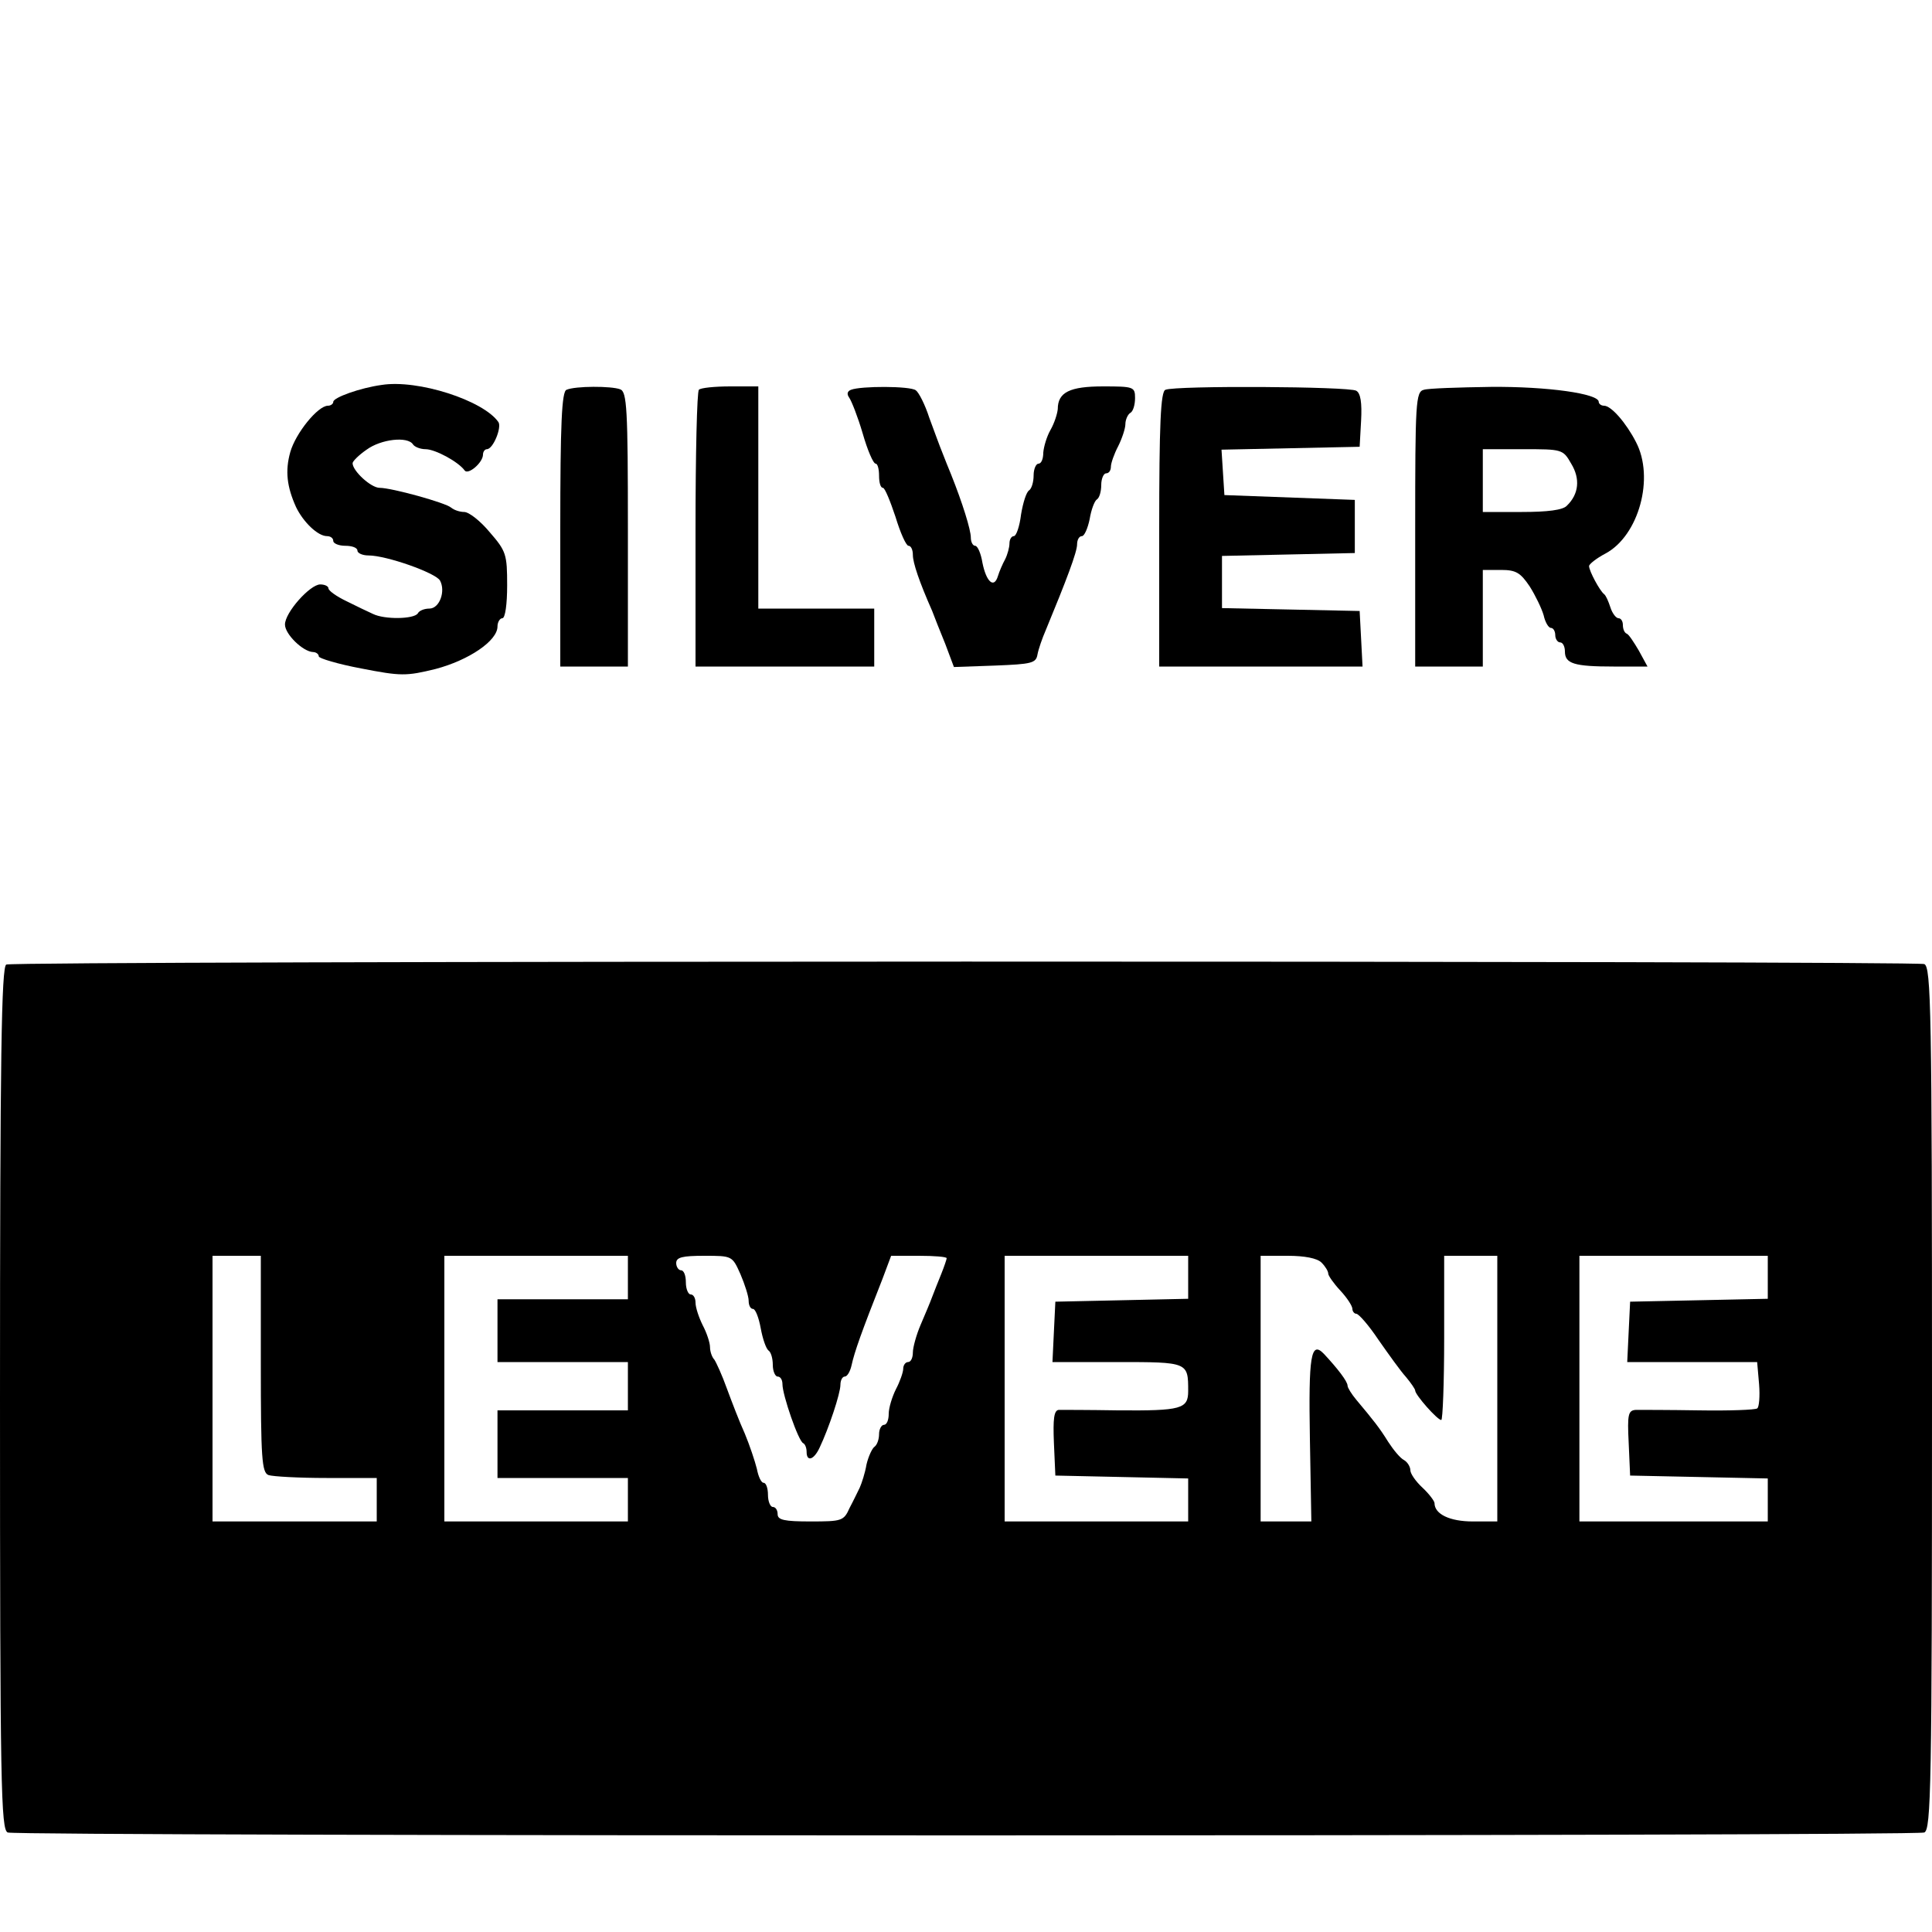 <?xml version="1.0" standalone="no"?>
<!DOCTYPE svg PUBLIC "-//W3C//DTD SVG 20010904//EN"
 "http://www.w3.org/TR/2001/REC-SVG-20010904/DTD/svg10.dtd">
<svg version="1.0" xmlns="http://www.w3.org/2000/svg"
 width="400pt" height="400pt" viewBox="0 0 400 400"
 preserveAspectRatio="xMidYMid meet">
<g transform="translate(0,400) scale(0.1,-0.1)"
fill="#000000" stroke="none">
<path d="M790 3203 c-44 -6 -100 -26 -100 -35 0 -4 -5 -8 -11 -8 -21 0 -67
-57 -78 -96 -11 -39 -7 -72 12 -114 15 -31 45 -60 64 -60 7 0 13 -4 13 -10 0
-5 11 -10 25 -10 14 0 25 -4 25 -10 0 -5 10 -10 23 -10 37 0 139 -36 148 -52
12 -22 -1 -58 -22 -58 -10 0 -21 -4 -24 -10 -8 -12 -69 -13 -93 -1 -9 4 -34
16 -54 26 -21 10 -38 22 -38 27 0 4 -7 8 -17 8 -21 0 -73 -58 -73 -83 0 -20
37 -56 58 -57 6 0 12 -4 12 -9 0 -4 40 -16 88 -25 82 -16 93 -16 154 -1 68 18
128 58 128 88 0 9 5 17 10 17 6 0 10 29 10 68 0 64 -2 71 -36 110 -19 23 -43
42 -53 42 -9 0 -21 4 -27 9 -11 10 -123 41 -148 41 -18 0 -56 35 -56 51 0 4
13 17 29 28 30 22 85 28 96 11 3 -5 15 -10 26 -10 20 0 68 -26 81 -44 7 -10
38 16 38 33 0 6 4 11 8 11 13 0 31 45 24 56 -31 45 -167 89 -242 77z"/>
<path d="M1173 3193 c-10 -3 -13 -71 -13 -289 l0 -284 70 0 70 0 0 284 c0 250
-2 285 -16 290 -18 7 -93 7 -111 -1z"/>
<path d="M1447 3193 c-4 -3 -7 -134 -7 -290 l0 -283 185 0 185 0 0 60 0 60
-120 0 -120 0 0 230 0 230 -58 0 c-32 0 -62 -3 -65 -7z"/>
<path d="M1762 3193 c-8 -3 -9 -9 -4 -16 5 -7 18 -40 28 -74 10 -35 22 -63 27
-63 4 0 7 -11 7 -25 0 -14 3 -25 8 -25 4 0 15 -27 26 -60 10 -33 22 -60 27
-60 5 0 9 -8 9 -19 0 -16 13 -55 40 -116 4 -11 16 -41 27 -68 l18 -48 85 3
c76 3 85 5 88 23 2 11 10 34 17 50 43 104 65 162 65 178 0 9 4 17 10 17 5 0
12 16 16 35 3 19 10 38 15 41 5 3 9 16 9 30 0 13 5 24 10 24 6 0 10 6 10 14 0
7 7 27 15 42 8 16 15 37 15 46 0 9 5 20 10 23 6 3 10 17 10 31 0 23 -3 24 -66
24 -69 0 -94 -12 -94 -47 -1 -10 -7 -29 -15 -43 -8 -14 -14 -35 -15 -47 0 -13
-4 -23 -10 -23 -5 0 -10 -11 -10 -24 0 -14 -4 -27 -9 -31 -6 -3 -13 -26 -17
-50 -3 -25 -10 -45 -15 -45 -5 0 -9 -7 -9 -15 0 -8 -4 -23 -9 -33 -5 -9 -12
-25 -15 -35 -8 -26 -24 -12 -32 28 -3 19 -10 35 -15 35 -5 0 -9 8 -9 17 0 16
-17 71 -41 131 -5 12 -13 32 -18 45 -5 12 -17 45 -27 72 -9 28 -22 53 -28 57
-12 9 -114 9 -134 1z"/>
<path d="M2413 3193 c-10 -3 -13 -71 -13 -289 l0 -284 210 0 211 0 -3 58 -3
57 -142 3 -143 3 0 54 0 54 138 3 137 3 0 55 0 55 -135 5 -135 5 -3 47 -3 47
143 3 143 3 3 54 c2 37 -1 57 -10 62 -14 9 -374 11 -395 2z"/>
<path d="M2948 3193 c-17 -4 -18 -26 -18 -289 l0 -284 70 0 70 0 0 100 0 100
38 0 c31 0 40 -6 59 -34 12 -19 25 -46 29 -60 3 -14 10 -26 15 -26 5 0 9 -7 9
-15 0 -8 5 -15 10 -15 6 0 10 -9 10 -19 0 -25 19 -31 101 -31 l70 0 -18 33
c-10 17 -21 34 -25 35 -5 2 -8 10 -8 18 0 8 -4 14 -9 14 -5 0 -13 10 -17 23
-4 12 -9 24 -13 27 -9 7 -31 48 -31 58 0 4 15 16 34 26 69 37 102 157 63 231
-20 39 -51 75 -66 75 -6 0 -11 4 -11 8 0 17 -106 32 -223 31 -67 -1 -130 -3
-139 -6z m305 -153 c19 -31 16 -63 -9 -87 -8 -9 -40 -13 -93 -13 l-81 0 0 65
0 65 83 0 c81 0 83 0 100 -30z"/>
<path d="M13 2003 c-10 -4 -13 -193 -13 -898 0 -805 2 -893 16 -899 20 -8
3948 -8 3968 0 14 6 16 94 16 899 0 805 -2 893 -16 899 -19 7 -3953 7 -3971
-1z m527 -827 c0 -195 2 -225 16 -230 9 -3 63 -6 120 -6 l104 0 0 -45 0 -45
-170 0 -170 0 0 275 0 275 50 0 50 0 0 -224z m760 179 l0 -45 -135 0 -135 0 0
-65 0 -65 135 0 135 0 0 -50 0 -50 -135 0 -135 0 0 -70 0 -70 135 0 135 0 0
-45 0 -45 -190 0 -190 0 0 275 0 275 190 0 190 0 0 -45z m233 7 c9 -21 17 -46
17 -55 0 -10 4 -17 9 -17 5 0 12 -18 16 -40 4 -22 11 -42 16 -46 5 -3 9 -16 9
-30 0 -13 5 -24 10 -24 6 0 10 -7 10 -16 0 -22 33 -118 43 -122 4 -2 7 -10 7
-18 0 -21 15 -17 27 9 19 40 43 112 43 130 0 9 4 17 9 17 5 0 11 10 14 23 6
28 21 70 64 179 l18 48 58 0 c31 0 57 -2 57 -5 0 -2 -5 -17 -11 -32 -6 -15
-15 -37 -19 -48 -4 -11 -15 -37 -24 -58 -9 -21 -16 -47 -16 -57 0 -11 -4 -20
-10 -20 -5 0 -10 -6 -10 -14 0 -7 -7 -27 -15 -42 -8 -16 -15 -39 -15 -51 0
-13 -4 -23 -10 -23 -5 0 -10 -9 -10 -19 0 -11 -4 -22 -9 -26 -5 -3 -13 -20
-17 -37 -3 -18 -10 -39 -14 -48 -4 -8 -13 -27 -21 -42 -12 -27 -16 -28 -81
-28 -54 0 -68 3 -68 15 0 8 -4 15 -10 15 -5 0 -10 11 -10 25 0 14 -4 25 -9 25
-5 0 -11 13 -14 29 -4 16 -15 49 -25 73 -11 24 -27 66 -37 93 -10 28 -22 54
-26 60 -5 5 -9 17 -9 26 0 9 -7 30 -15 45 -8 16 -15 37 -15 47 0 9 -4 17 -10
17 -5 0 -10 11 -10 25 0 14 -4 25 -10 25 -5 0 -10 7 -10 15 0 12 13 15 58 15
58 0 58 0 75 -38z m927 -7 l0 -44 -137 -3 -138 -3 -3 -62 -3 -63 134 0 c147 0
147 0 147 -60 0 -37 -14 -41 -145 -40 -60 1 -116 1 -123 1 -10 -1 -12 -19 -10
-68 l3 -68 138 -3 137 -3 0 -44 0 -45 -190 0 -190 0 0 275 0 275 190 0 190 0
0 -45z m276 31 c8 -8 14 -18 14 -23 0 -4 11 -20 25 -35 14 -15 25 -32 25 -38
0 -5 4 -10 8 -10 5 0 26 -24 46 -54 21 -30 46 -65 57 -77 10 -12 19 -25 19
-28 0 -9 46 -61 54 -61 3 0 6 77 6 170 l0 170 55 0 55 0 0 -275 0 -275 -51 0
c-47 0 -79 15 -79 38 0 4 -11 19 -25 32 -14 13 -25 29 -25 36 0 7 -6 17 -13
21 -8 4 -22 21 -33 38 -18 29 -30 44 -66 87 -10 12 -18 25 -18 29 0 9 -21 36
-49 66 -27 28 -32 -4 -29 -176 l3 -171 -52 0 -53 0 0 275 0 275 56 0 c35 0 61
-5 70 -14z m924 -31 l0 -44 -142 -3 -143 -3 -3 -62 -3 -63 135 0 134 0 4 -46
c2 -25 0 -48 -4 -50 -4 -3 -58 -5 -120 -4 -62 1 -121 1 -131 1 -16 -1 -18 -9
-15 -68 l3 -68 143 -3 142 -3 0 -44 0 -45 -195 0 -195 0 0 275 0 275 195 0
195 0 0 -45z"/>
</g>
</svg>
